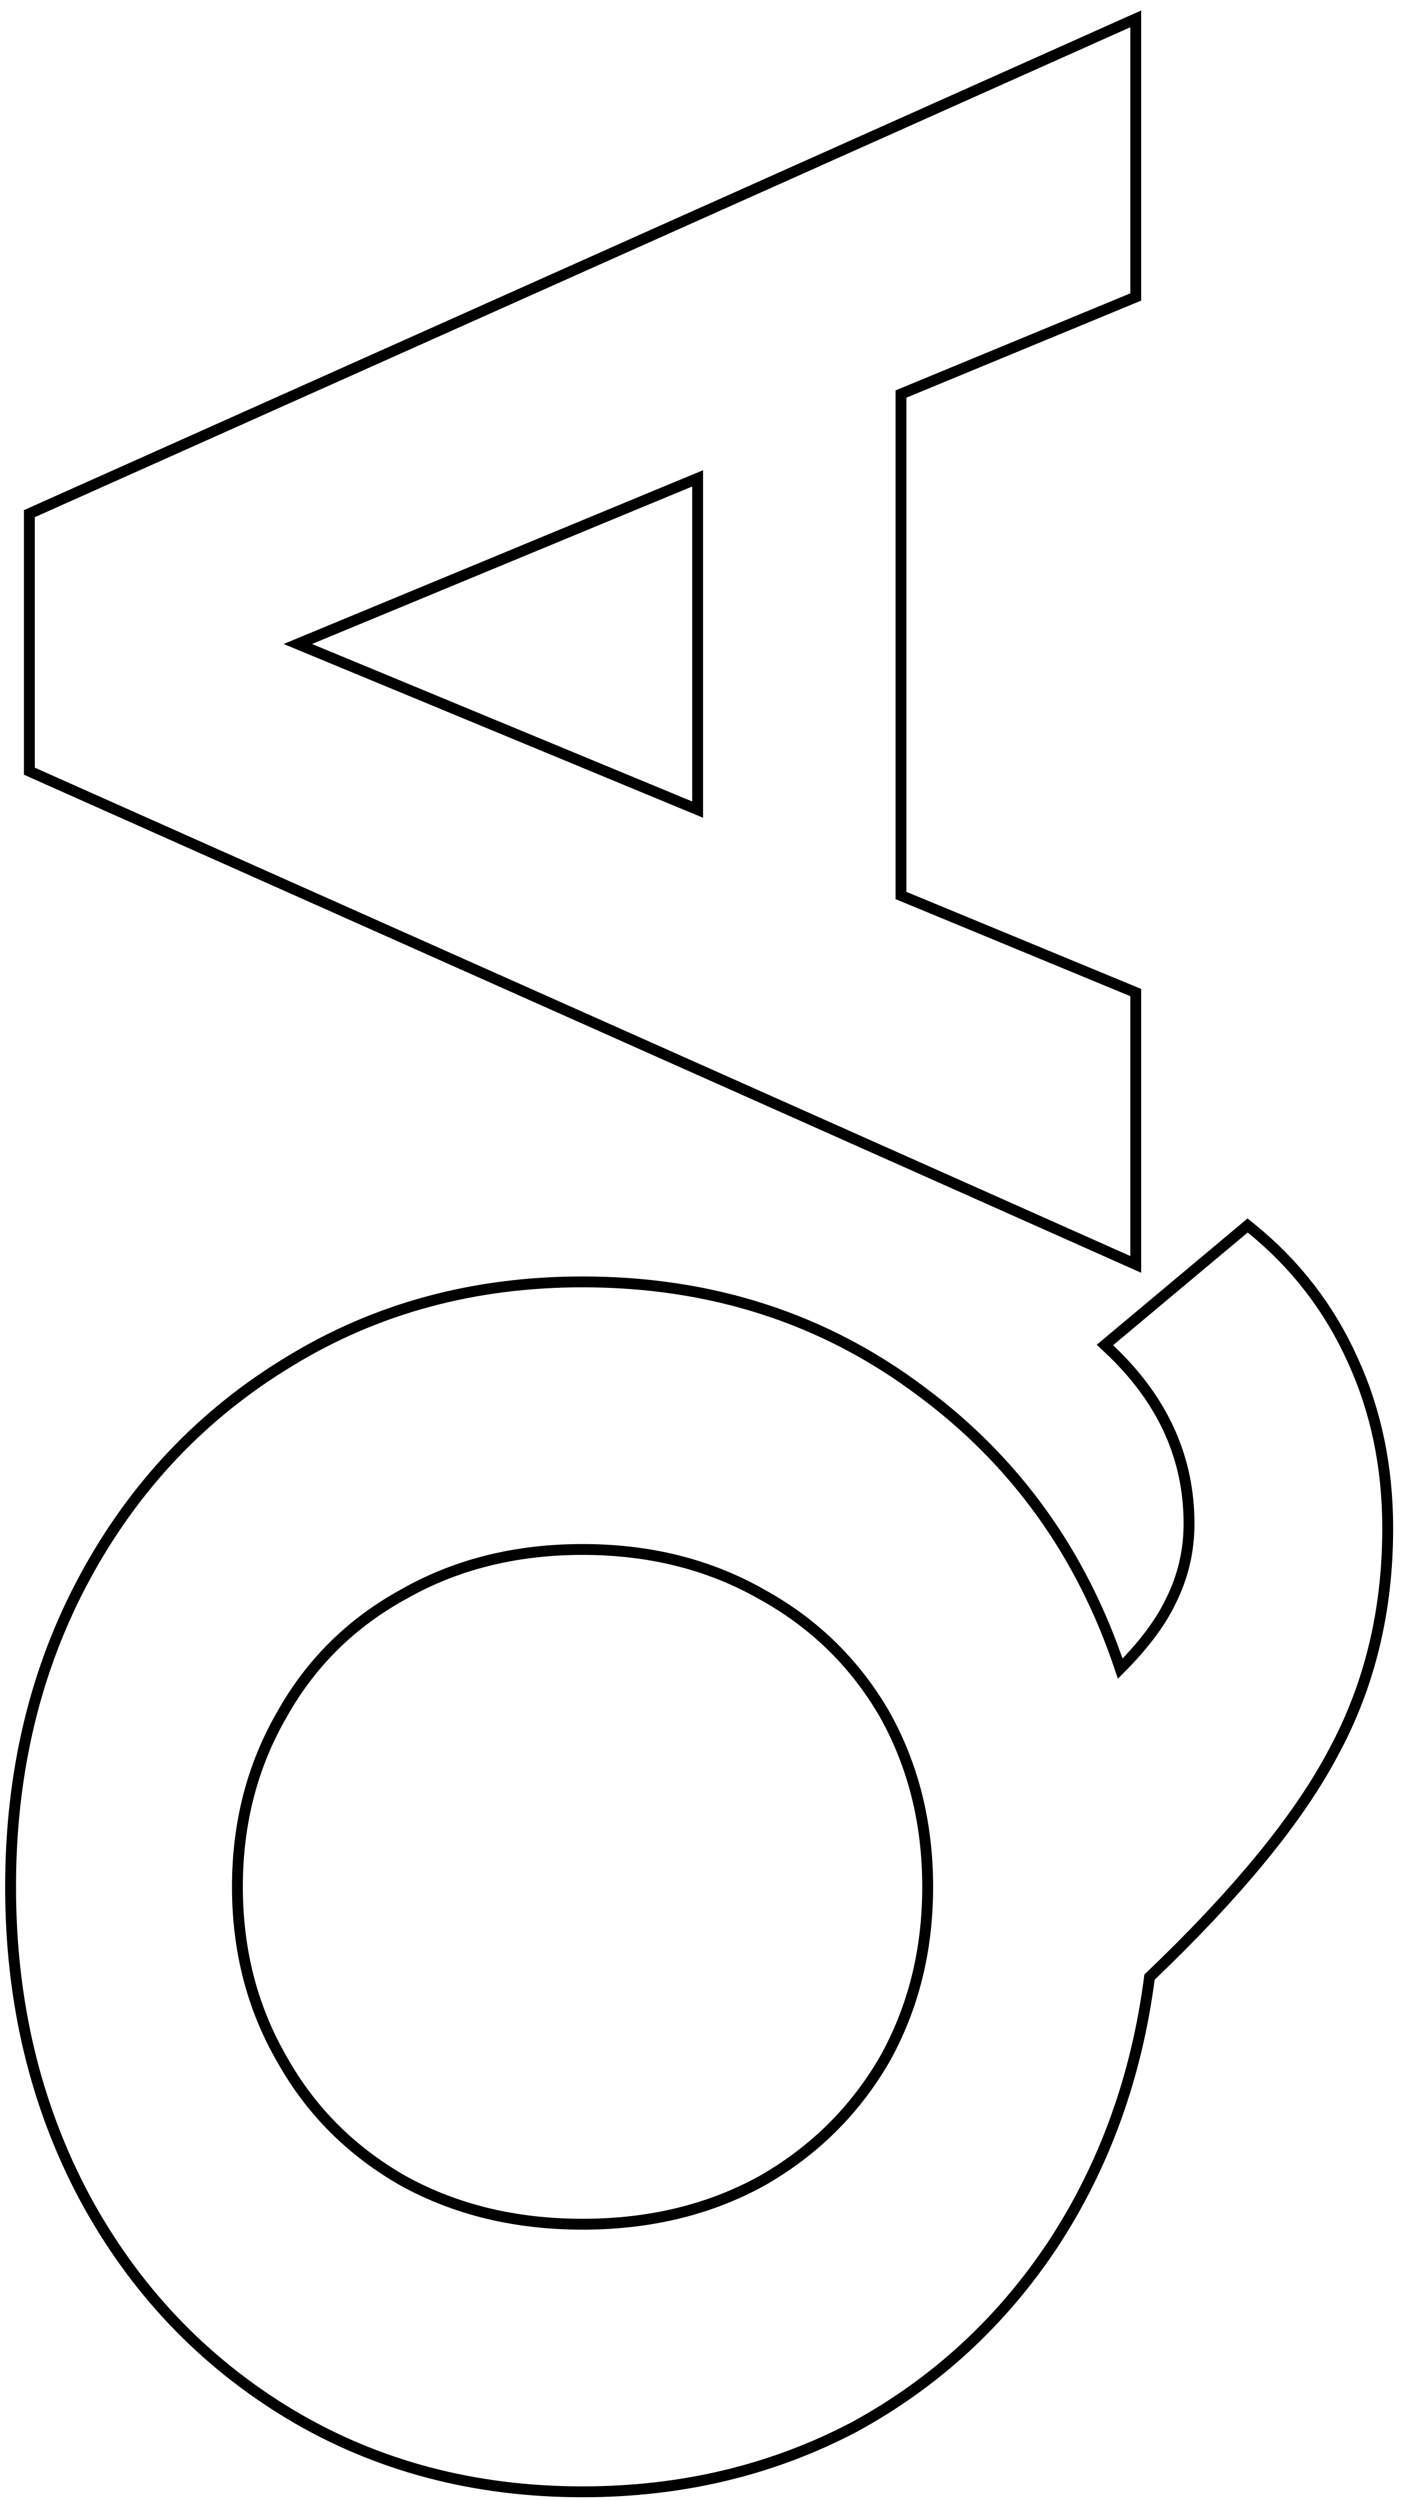 <?xml version="1.0" encoding="UTF-8"?> <svg xmlns="http://www.w3.org/2000/svg" width="129" height="230" viewBox="0 0 129 230" fill="none"> <path d="M115.115 112.995L114.795 112.736L114.48 113L102.096 123.368L101.664 123.73L102.074 124.116C106.977 128.735 109.405 134.08 109.405 140.168C109.405 142.682 108.847 145.054 107.729 147.288L107.726 147.296C106.785 149.263 105.241 151.333 103.074 153.502C99.545 142.916 93.425 134.397 84.716 127.959C75.792 121.266 65.413 117.924 53.601 117.924C43.629 117.924 34.658 120.345 26.702 125.196C18.656 130.043 12.354 136.685 7.801 145.114C3.245 153.546 0.973 163.037 0.973 173.576C0.973 184.114 3.245 193.652 7.8 202.179L7.801 202.181C12.354 210.61 18.656 217.253 26.703 222.1L26.704 222.101C34.66 226.855 43.63 229.228 53.601 229.228C62.7 229.228 71.037 227.242 78.601 223.266L78.608 223.263C86.073 219.191 92.181 213.567 96.93 206.396L96.931 206.393C101.649 199.172 104.594 190.998 105.77 181.879C113.878 174.137 119.542 167.223 122.73 161.138C126.036 155.012 127.685 148.162 127.685 140.6C127.685 134.968 126.616 129.808 124.472 125.129C122.328 120.354 119.207 116.308 115.115 112.995ZM70.058 146.65L70.064 146.654C74.879 149.298 78.652 152.976 81.39 157.695C84.032 162.413 85.357 167.703 85.357 173.576C85.357 179.448 84.032 184.738 81.39 189.456C78.652 194.176 74.878 197.903 70.061 200.643C65.248 203.285 59.765 204.612 53.601 204.612C47.436 204.612 41.953 203.285 37.14 200.643C32.323 197.903 28.599 194.177 25.957 189.459L25.953 189.453C23.217 184.734 21.845 179.446 21.845 173.576C21.845 167.705 23.217 162.417 25.953 157.698L25.957 157.692C28.598 152.975 32.322 149.298 37.137 146.654L37.144 146.65C41.957 143.914 47.438 142.54 53.601 142.54C59.764 142.54 65.245 143.914 70.058 146.65ZM104.501 91.642V91.308L104.192 91.18L82.901 82.379V36.248L104.192 27.448L104.501 27.32V26.986V2.506V1.735L103.797 2.049L2.997 47.121L2.701 47.254V47.578V70.618V70.942L2.997 71.075L103.797 116.003L104.501 116.316V115.546V91.642ZM64.189 74.478L27.403 59.242L64.189 44.006V74.478Z" stroke="black"></path> </svg> 
